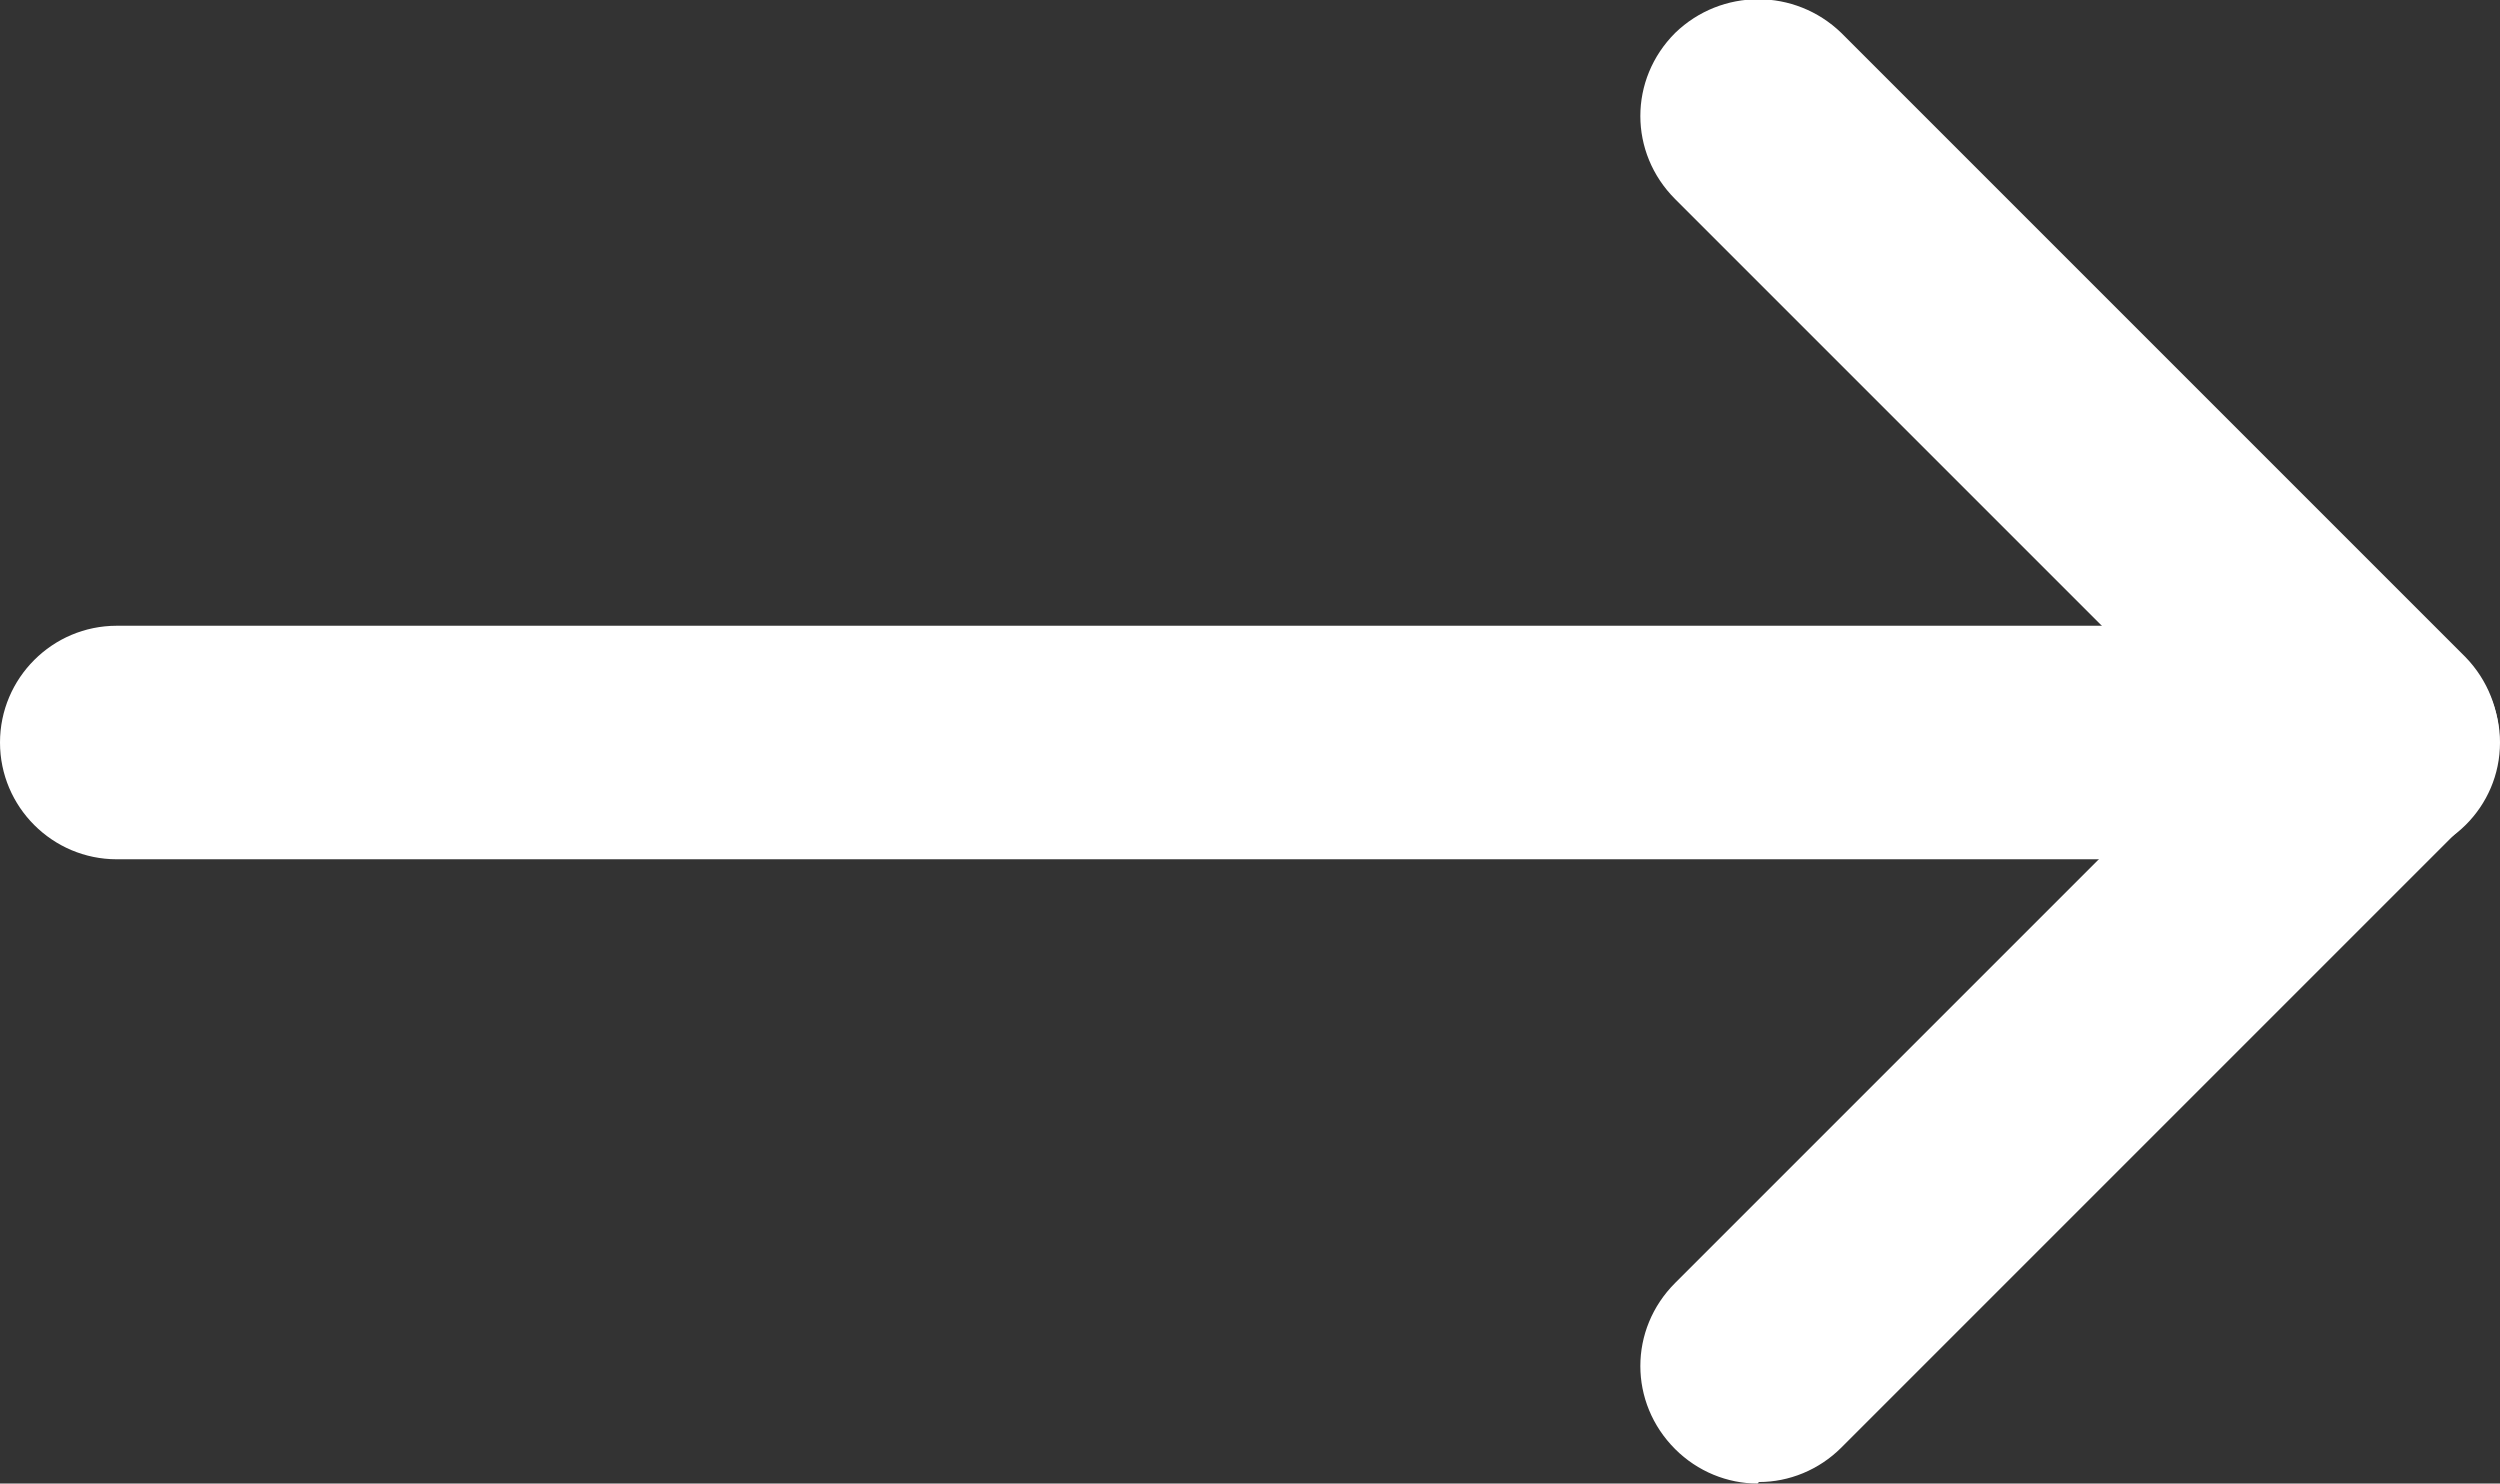 <?xml version="1.0" encoding="UTF-8"?>
<svg xmlns="http://www.w3.org/2000/svg" id="Laag_2" data-name="Laag 2" viewBox="0 0 16.7 9.91">
  <rect x="0" y="0" width="16.7" height="9.91" fill="#333333" stroke="none"/>
  <defs>
    <style>
      .cls-1 {
        fill: #fff;
        stroke-width: 0px;
      }
    </style>
  </defs>
  <g id="Layer_1" data-name="Layer 1">
    <g>
      <path class="cls-1" d="M15.91,5.74H.78c-.43,0-.78-.35-.78-.78s.35-.78.78-.78h15.13c.43,0,.79.35.79.78s-.35.78-.79.78Z"></path>
      <path class="cls-1" d="M11.74,9.91c-.2,0-.4-.08-.55-.23-.31-.31-.31-.8,0-1.11l3.62-3.62-3.62-3.62c-.31-.31-.31-.8,0-1.11.31-.3.8-.3,1.11,0l4.17,4.17c.3.31.3.8,0,1.11l-4.17,4.17c-.15.15-.35.23-.55.23Z"></path>
    </g>
  </g>
</svg>
